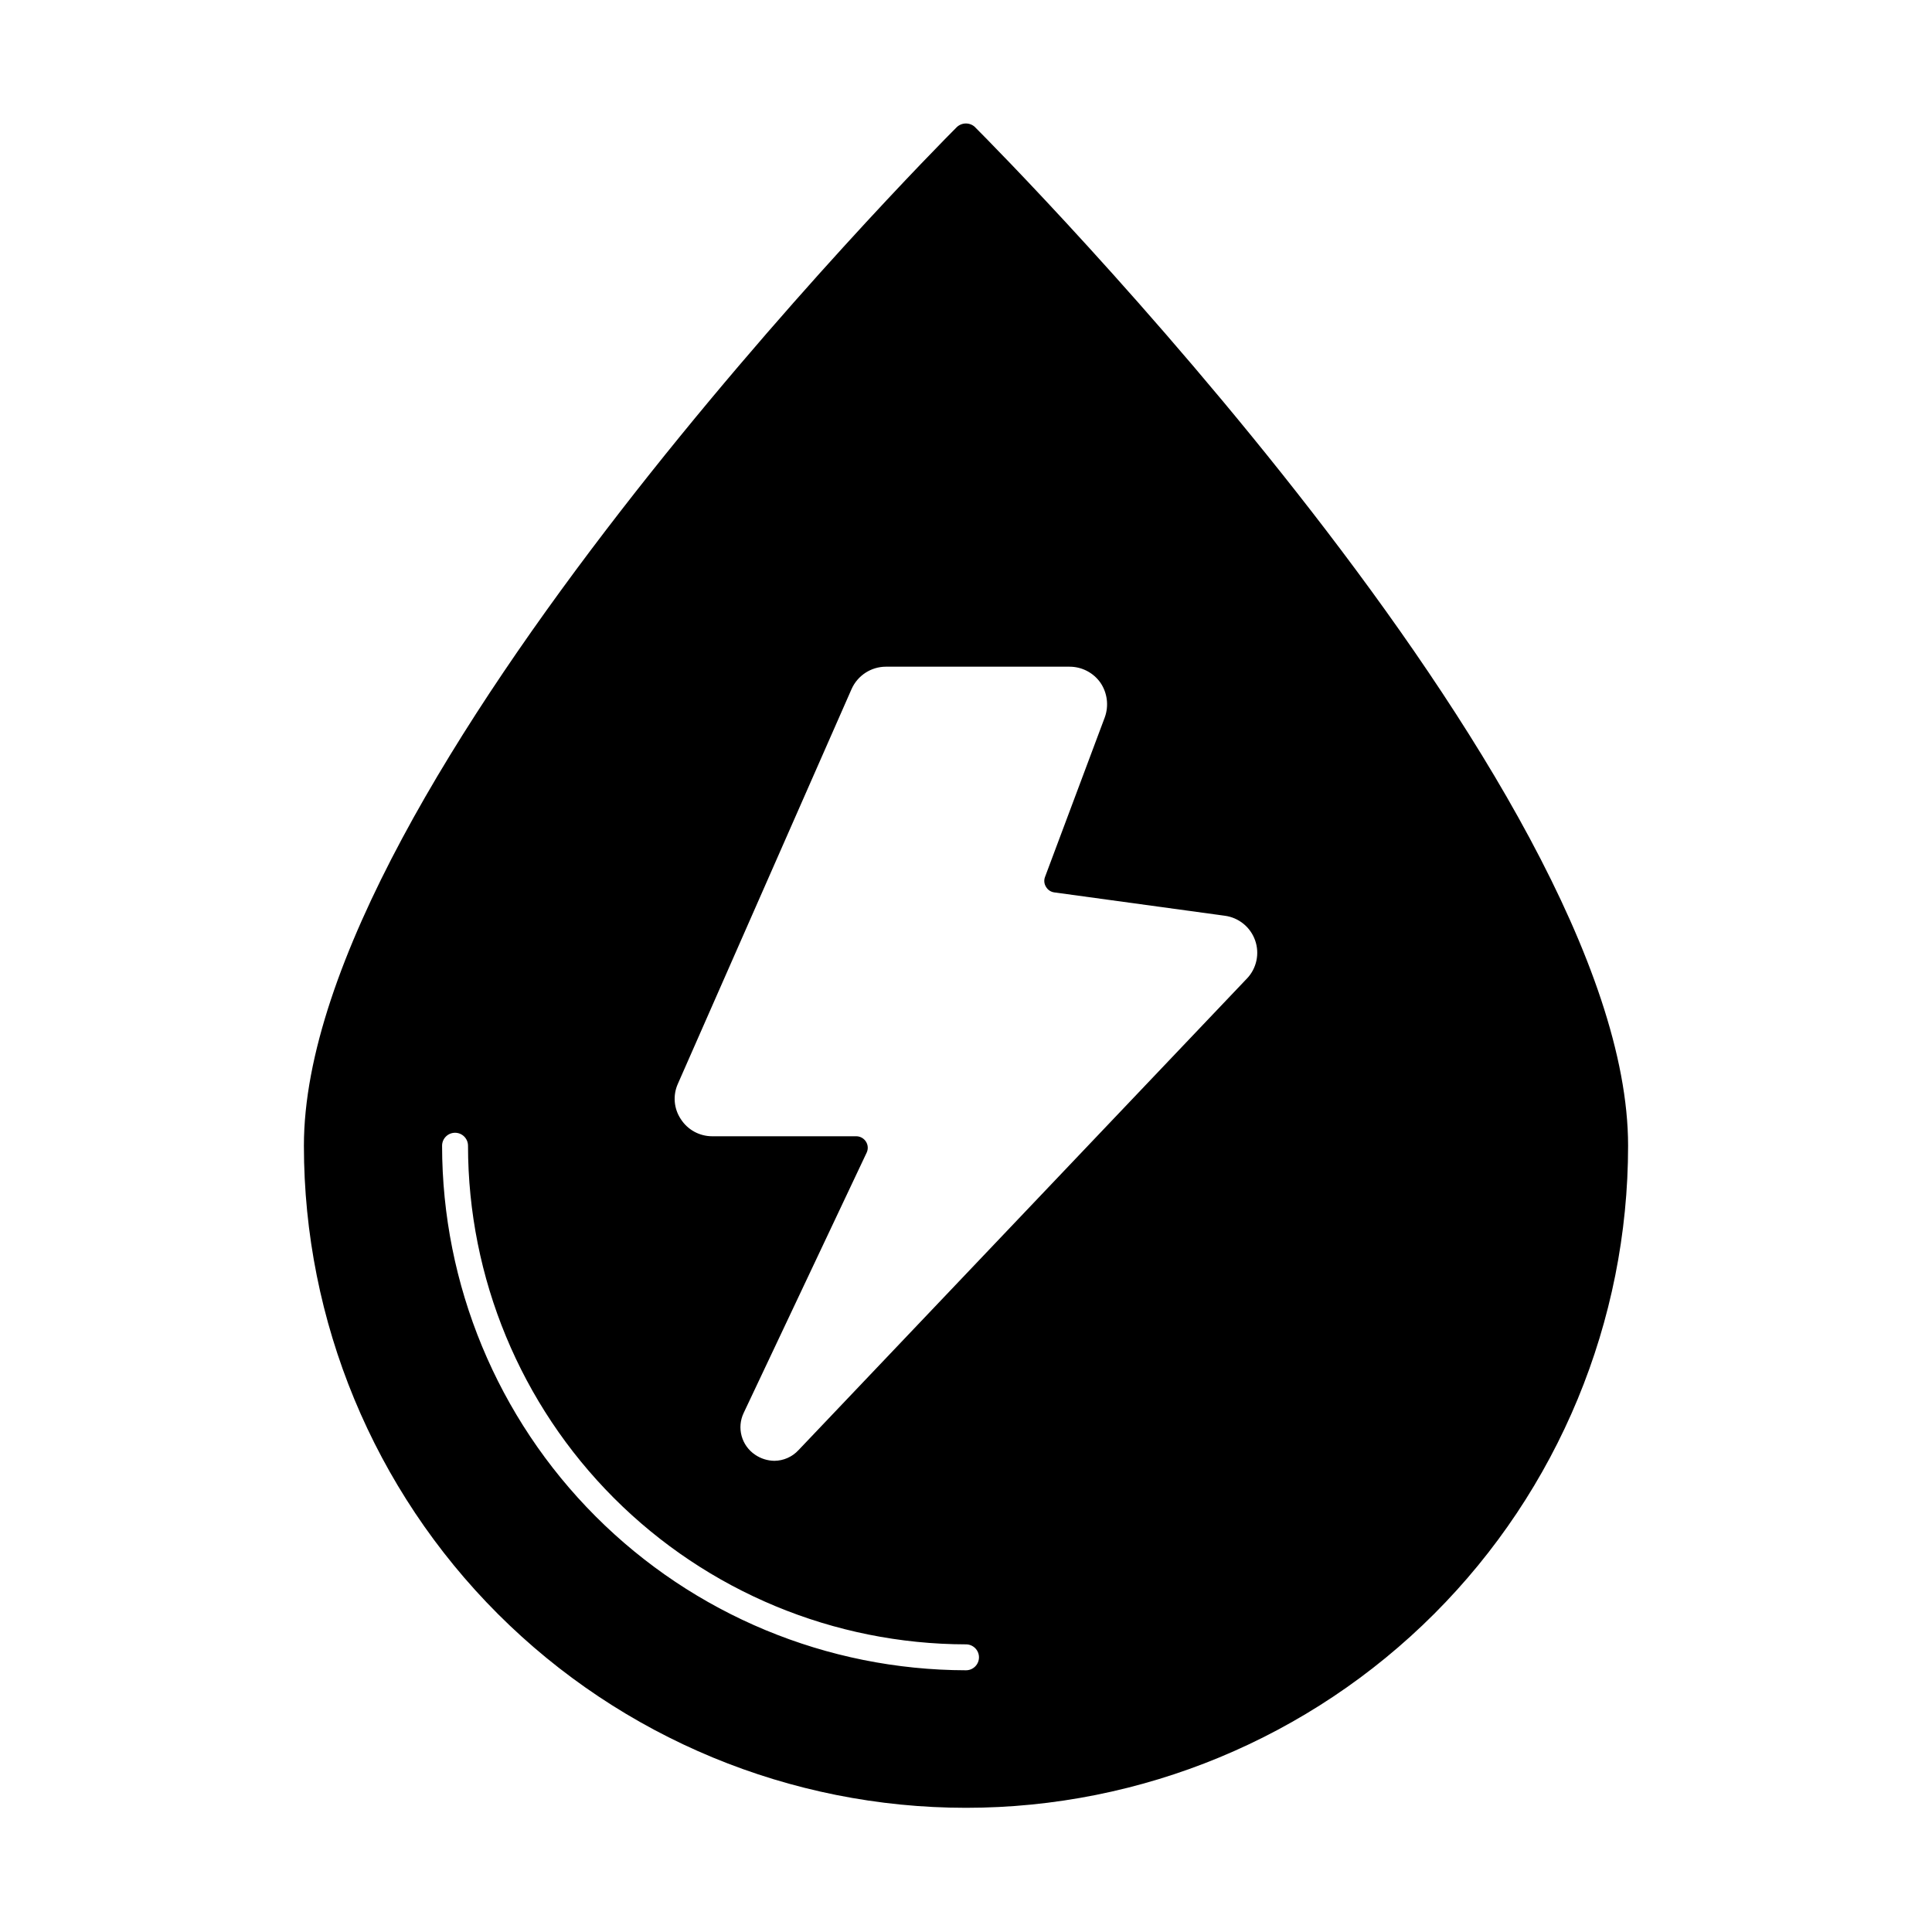 <?xml version="1.0" encoding="UTF-8"?>
<!-- Uploaded to: SVG Repo, www.svgrepo.com, Generator: SVG Repo Mixer Tools -->
<svg fill="#000000" width="800px" height="800px" version="1.1" viewBox="144 144 512 512" xmlns="http://www.w3.org/2000/svg">
 <path d="m402.43 177.72c-1.363-1.328-3.535-1.328-4.902 0-7.055 7.055-172.99 174.5-172.99 269.91v-0.004c0 46.539 18.488 91.168 51.391 124.07 32.906 32.906 77.535 51.391 124.07 51.391 46.535 0 91.164-18.484 124.07-51.391s51.391-77.535 51.391-124.07c0-95.402-165.98-262.85-173.04-269.9zm-2.426 408.92c-36.836-0.062-72.141-14.73-98.168-40.793-26.031-26.059-40.66-61.383-40.68-98.215 0-1.898 1.539-3.438 3.438-3.438 1.895 0 3.434 1.539 3.434 3.438 0.016 35.012 13.918 68.586 38.66 93.359 24.742 24.773 58.301 38.719 93.316 38.781 1.895 0 3.434 1.535 3.434 3.434 0 1.898-1.539 3.434-3.434 3.434zm74.426-183.3-118.81 124.95c-1.652 1.793-3.973 2.824-6.41 2.84-1.816-0.023-3.586-0.582-5.086-1.602-3.641-2.441-4.93-7.184-3.023-11.129l32.566-68.926c0.453-0.945 0.383-2.055-0.184-2.934-0.566-0.891-1.555-1.43-2.609-1.418h-38.152c-3.356-0.004-6.481-1.711-8.293-4.535-1.867-2.785-2.16-6.336-0.777-9.391l46.031-104.61c1.602-3.574 5.148-5.887 9.066-5.906h48.688c3.262 0 6.324 1.586 8.199 4.258 1.824 2.695 2.25 6.102 1.145 9.16l-15.848 42.32c-0.324 0.867-0.223 1.832 0.273 2.613 0.465 0.805 1.277 1.348 2.199 1.465l45.16 6.184c3.703 0.484 6.816 3.008 8.055 6.531 1.242 3.523 0.391 7.445-2.191 10.141z"/>
</svg>